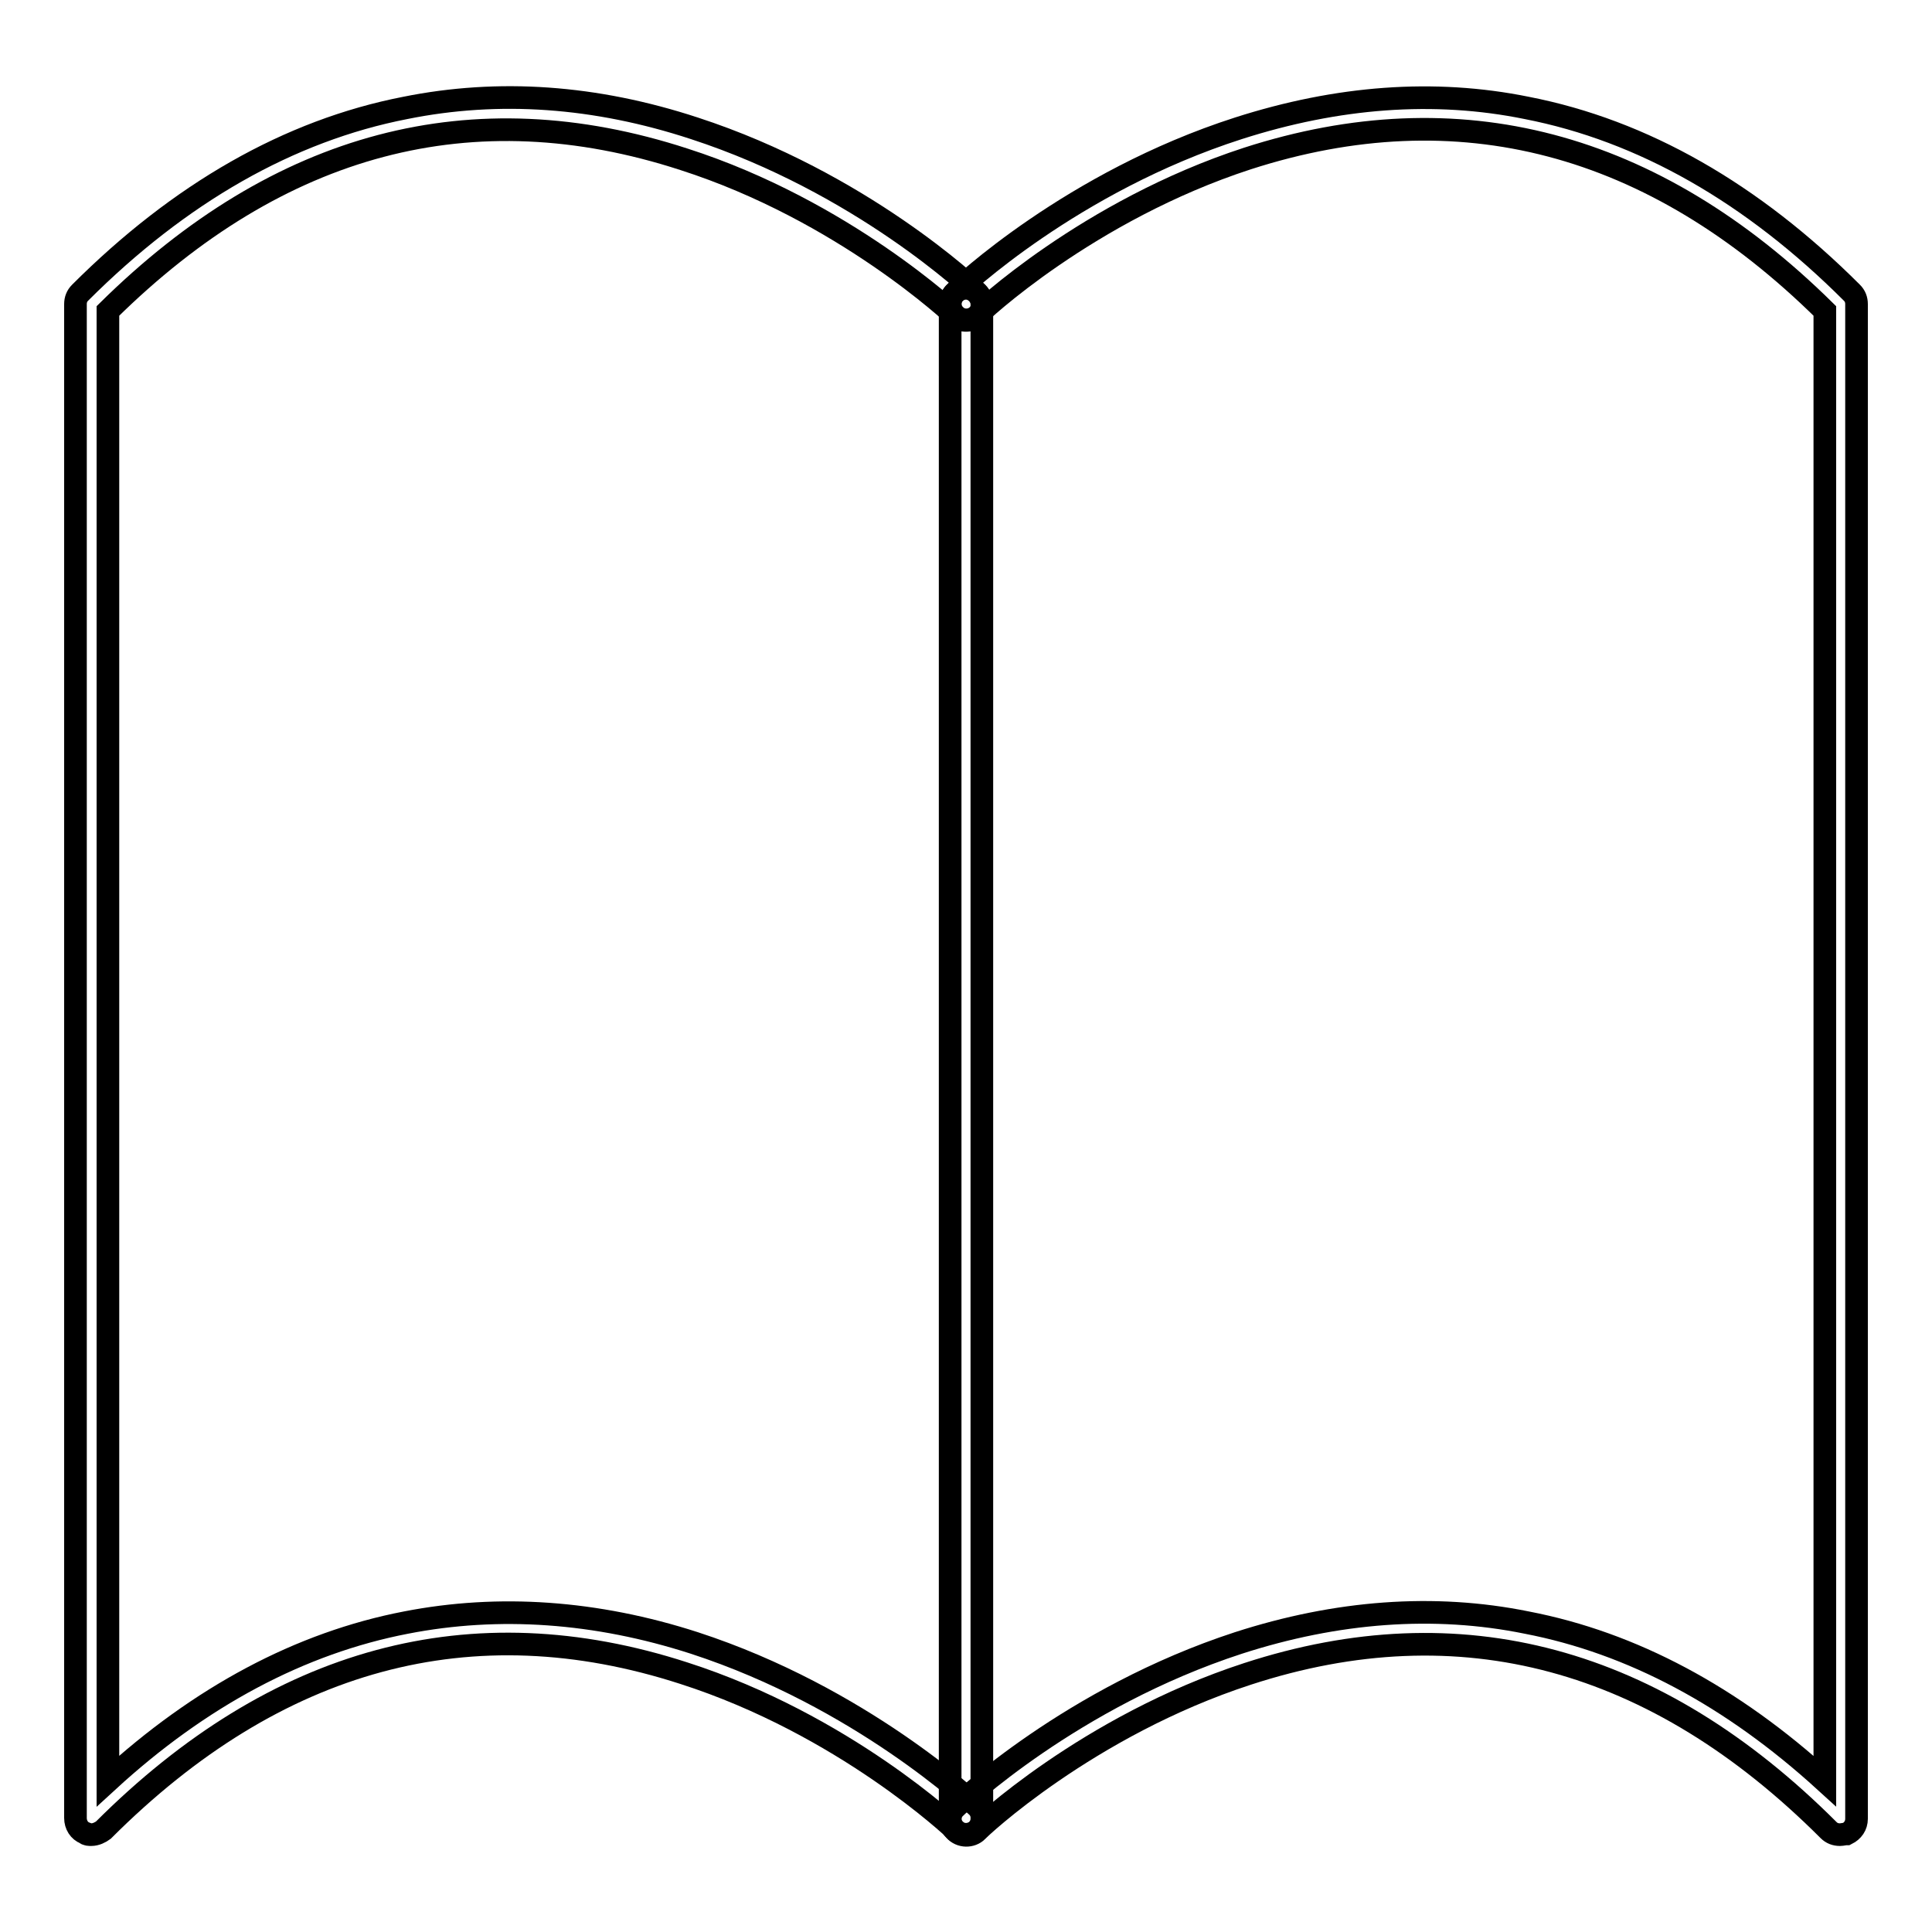 <?xml version="1.0" encoding="utf-8"?>
<!-- Svg Vector Icons : http://www.onlinewebfonts.com/icon -->
<!DOCTYPE svg PUBLIC "-//W3C//DTD SVG 1.1//EN" "http://www.w3.org/Graphics/SVG/1.1/DTD/svg11.dtd">
<svg version="1.1" xmlns="http://www.w3.org/2000/svg" xmlns:xlink="http://www.w3.org/1999/xlink" x="0px" y="0px" viewBox="0 0 256 256" enable-background="new 0 0 256 256" xml:space="preserve">
<g><g><path stroke-width="3" fill-opacity="0" stroke="#000000"  d="M12.1,243.1c-0.3,0-0.6,0-0.8-0.2c-0.8-0.3-1.3-1.1-1.3-2V40.3c0-0.6,0.2-1.1,0.6-1.5c13.2-13.2,27.7-21.5,43.1-24.5C66.1,11.8,78.9,12.7,92,17c22.1,7.2,36.9,21.2,37.5,21.8c0.8,0.8,0.9,2.2,0.1,3c-0.8,0.8-2.2,0.9-3,0.1c-0.1-0.1-14.8-14-36-20.8C62.6,12,37,18.8,14.3,41.2v194.8c12.2-11.2,25.5-18.3,39.5-21c12.3-2.4,25.2-1.5,38.2,2.7c22.1,7.2,36.9,21.2,37.5,21.7c0.8,0.8,0.9,2.2,0.1,3c-0.8,0.8-2.2,0.9-3,0.1c-0.2-0.2-14.8-14-36-20.8c-28.1-9.1-54-2.1-76.9,20.8C13.3,242.8,12.7,243.1,12.1,243.1z"/><path stroke-width="3" fill-opacity="0" stroke="#000000"  d="M243.8,243.1c-0.6,0-1.1-0.2-1.5-0.6c-22.9-22.9-48.8-29.9-77-20.7c-21.2,6.9-35.7,20.6-35.8,20.8c-0.8,0.8-2.2,0.8-3-0.1c-0.8-0.8-0.8-2.2,0.1-3c0.6-0.6,15.4-14.6,37.5-21.8c13-4.2,25.9-5.2,38.2-2.7c14,2.7,27.2,9.8,39.5,21V41.2C219,18.7,193.2,12,165.3,21c-21.2,6.9-35.7,20.6-35.8,20.8c-0.8,0.8-2.2,0.8-3-0.1c-0.8-0.8-0.8-2.2,0.1-3c0.6-0.6,15.4-14.6,37.5-21.7c13.1-4.2,25.9-5.2,38.2-2.7c15.4,3,29.9,11.3,43.1,24.5c0.4,0.4,0.6,0.9,0.6,1.5v200.7c0,0.9-0.5,1.6-1.3,2C244.4,243,244.1,243.1,243.8,243.1z"/><path stroke-width="3" fill-opacity="0" stroke="#000000"  d="M128,243.1c-1.2,0-2.1-1-2.1-2.1V40.3c0-1.2,1-2.1,2.1-2.1s2.1,1,2.1,2.1v200.7C130.1,242.1,129.2,243.1,128,243.1z"/></g></g>
</svg>